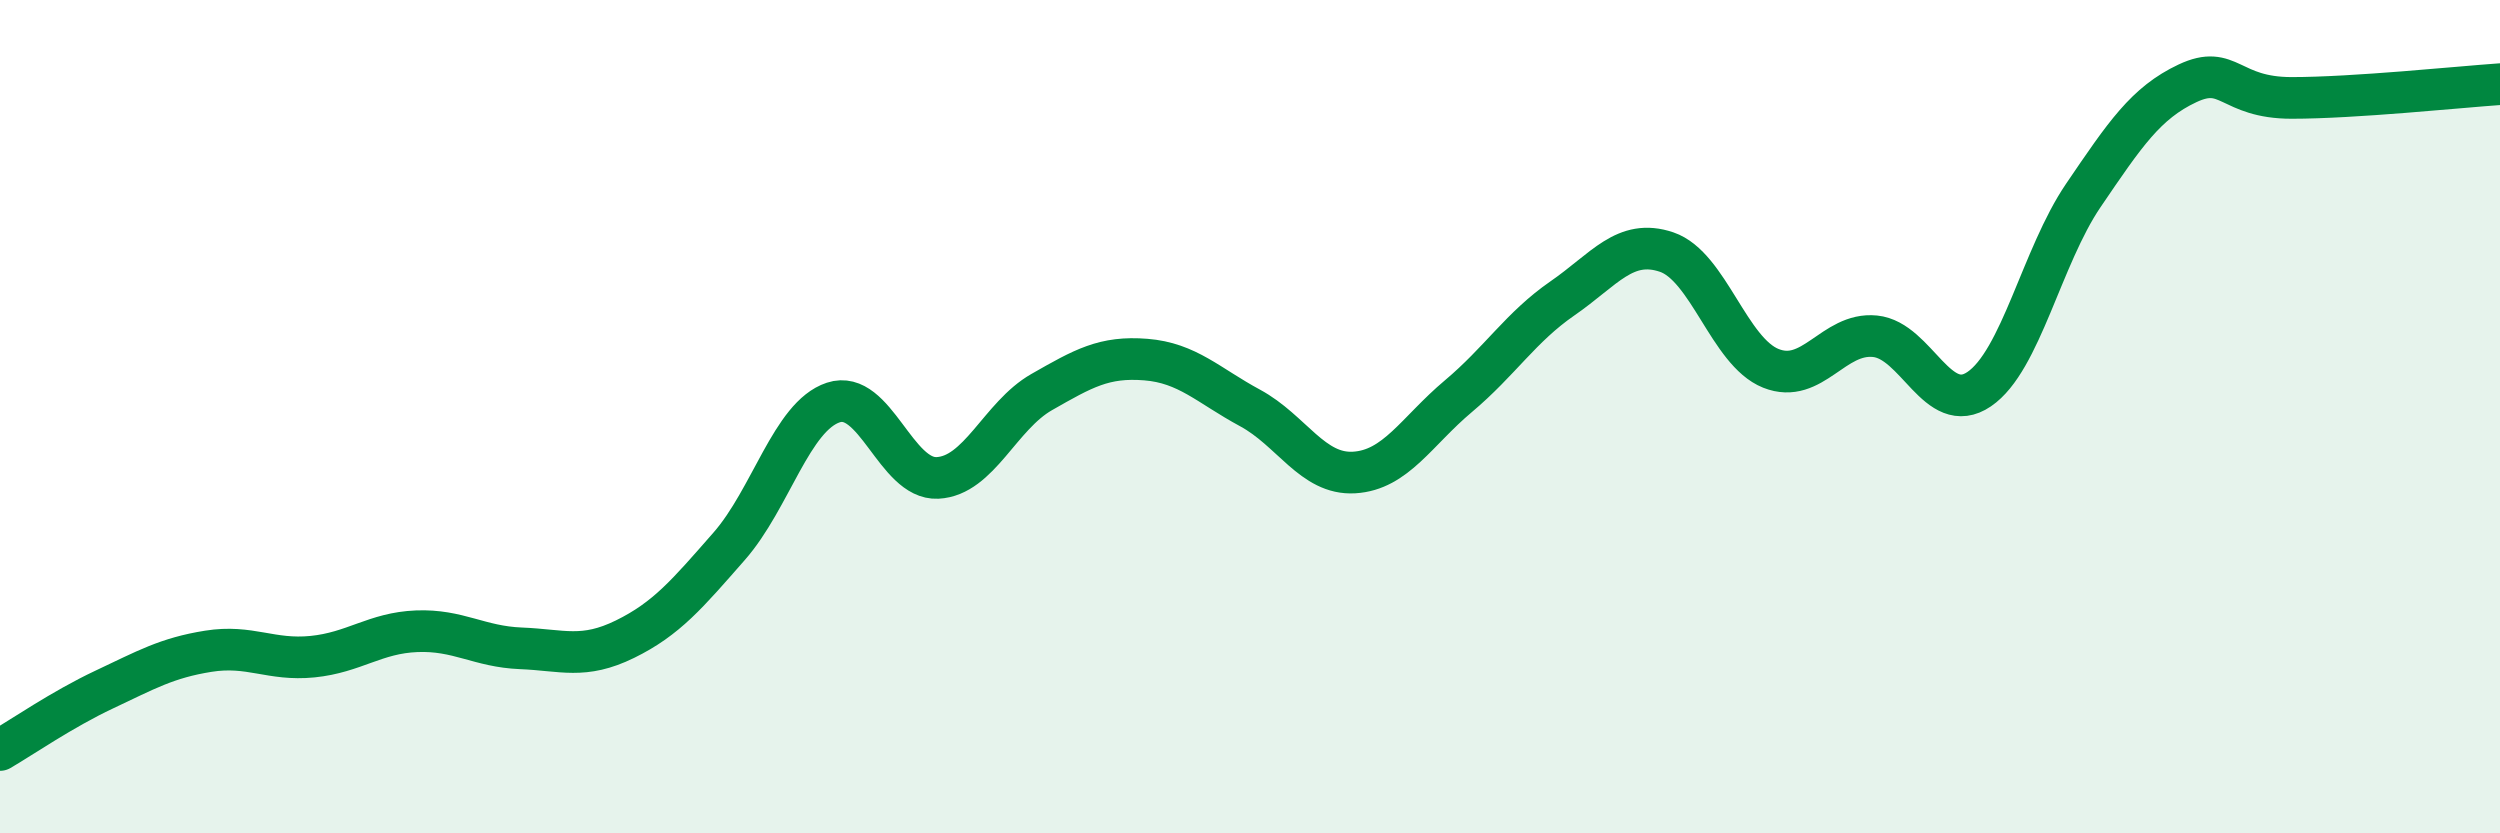
    <svg width="60" height="20" viewBox="0 0 60 20" xmlns="http://www.w3.org/2000/svg">
      <path
        d="M 0,18 C 0.5,17.71 1.5,17.02 2.5,16.55 C 3.5,16.08 4,15.79 5,15.63 C 6,15.47 6.5,15.86 7.5,15.76 C 8.5,15.66 9,15.19 10,15.15 C 11,15.11 11.5,15.52 12.5,15.56 C 13.5,15.6 14,15.83 15,15.34 C 16,14.85 16.5,14.25 17.5,13.11 C 18.5,11.97 19,9.99 20,9.66 C 21,9.33 21.5,11.52 22.5,11.47 C 23.5,11.42 24,9.98 25,9.41 C 26,8.84 26.5,8.55 27.5,8.63 C 28.5,8.71 29,9.25 30,9.79 C 31,10.33 31.5,11.4 32.5,11.34 C 33.5,11.28 34,10.35 35,9.51 C 36,8.67 36.5,7.85 37.5,7.16 C 38.5,6.47 39,5.71 40,6.05 C 41,6.39 41.5,8.44 42.5,8.84 C 43.5,9.24 44,7.97 45,8.07 C 46,8.17 46.5,10.02 47.5,9.34 C 48.5,8.66 49,6.16 50,4.69 C 51,3.22 51.5,2.47 52.5,2 C 53.5,1.53 53.5,2.35 55,2.35 C 56.5,2.35 59,2.09 60,2.02L60 20L0 20Z"
        fill="#008740"
        opacity="0.1"
        stroke-linecap="round"
        stroke-linejoin="round"
      />
      <path
        d="M 0,18 C 0.5,17.71 1.5,17.02 2.5,16.55 C 3.5,16.08 4,15.79 5,15.63 C 6,15.47 6.5,15.86 7.5,15.76 C 8.5,15.66 9,15.19 10,15.15 C 11,15.11 11.5,15.52 12.5,15.56 C 13.5,15.6 14,15.83 15,15.34 C 16,14.85 16.5,14.25 17.5,13.11 C 18.5,11.97 19,9.99 20,9.66 C 21,9.33 21.5,11.52 22.5,11.47 C 23.5,11.42 24,9.98 25,9.41 C 26,8.84 26.5,8.55 27.5,8.63 C 28.5,8.71 29,9.25 30,9.79 C 31,10.33 31.5,11.4 32.5,11.34 C 33.5,11.28 34,10.35 35,9.51 C 36,8.67 36.5,7.85 37.5,7.16 C 38.5,6.47 39,5.71 40,6.05 C 41,6.39 41.5,8.44 42.5,8.84 C 43.5,9.24 44,7.97 45,8.07 C 46,8.17 46.5,10.02 47.5,9.34 C 48.5,8.66 49,6.16 50,4.69 C 51,3.22 51.5,2.47 52.5,2 C 53.5,1.53 53.5,2.35 55,2.35 C 56.5,2.35 59,2.09 60,2.02"
        stroke="#008740"
        stroke-width="1"
        fill="none"
        stroke-linecap="round"
        stroke-linejoin="round"
      />
    </svg>
  